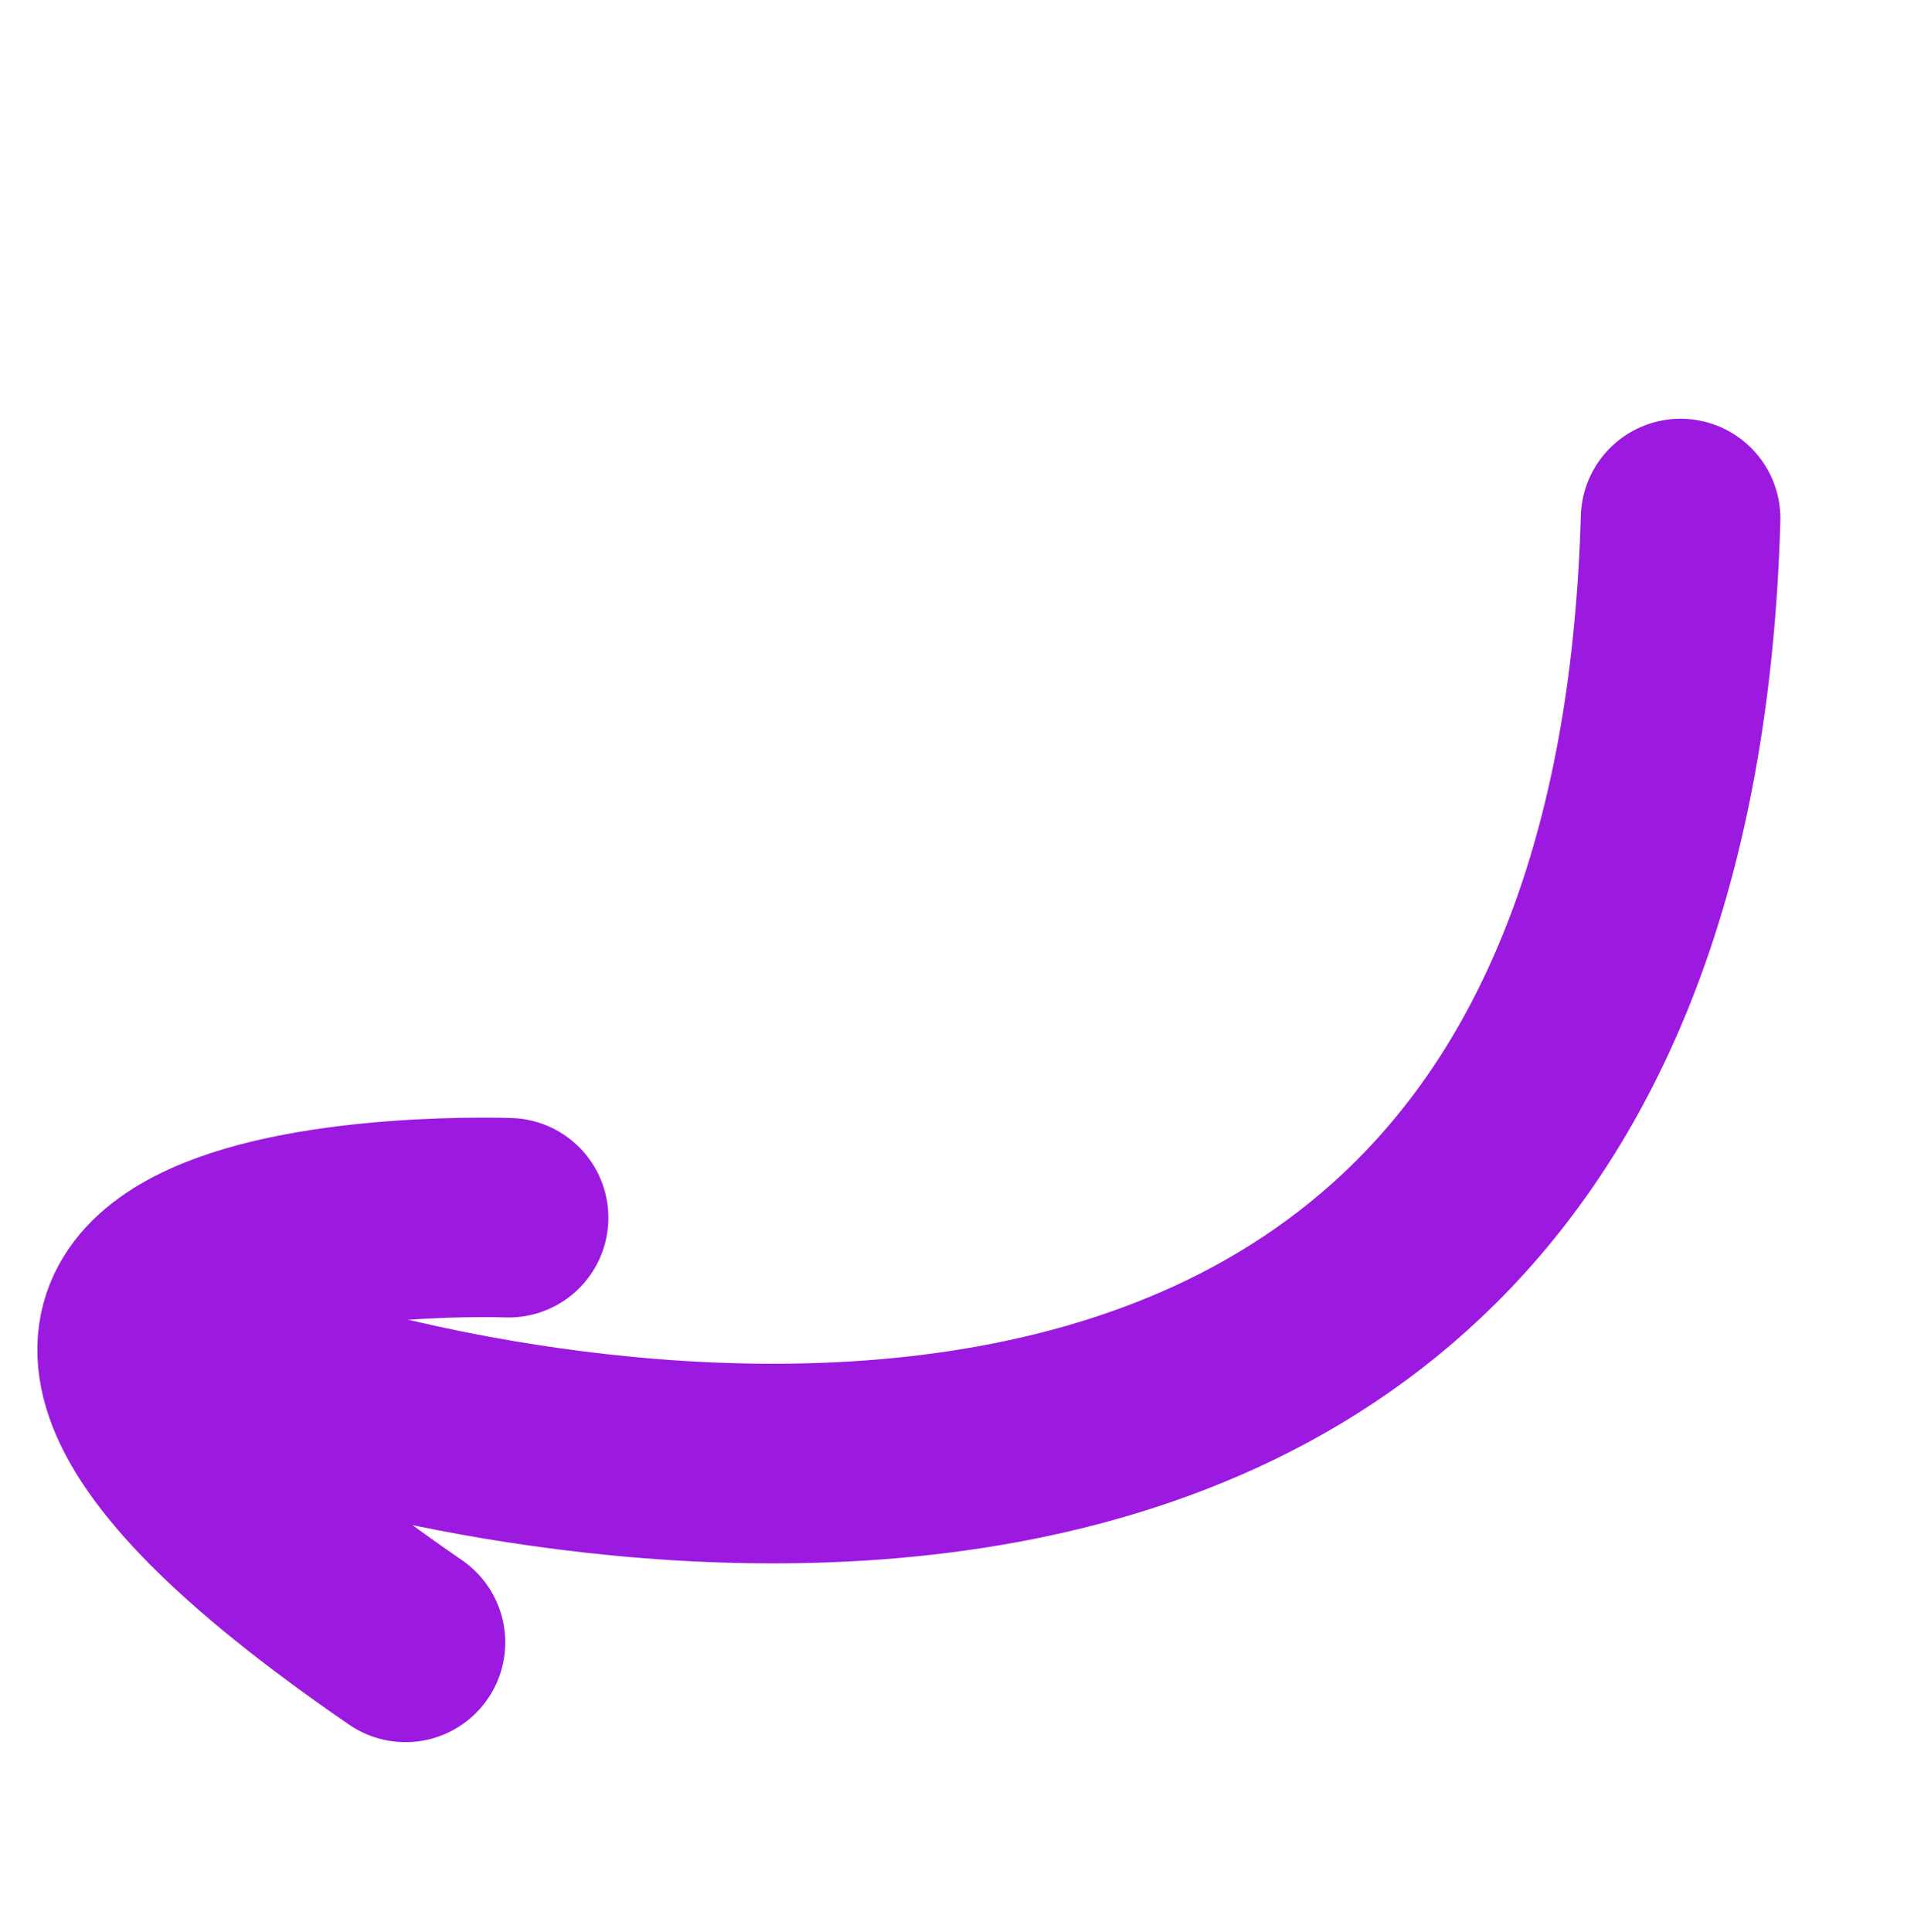 <?xml version="1.0" encoding="utf-8"?>
<svg xmlns="http://www.w3.org/2000/svg" width="191.903" height="193.679" viewBox="0 0 191.903 193.679">
  <g id="Group_10736" data-name="Group 10736" transform="translate(-517.764 -8392.831)">
    <path id="Path_7406" data-name="Path 7406" d="M.108,10.4C121.753-37.143,134.7,102.044,134.7,102.044" transform="matrix(-0.391, 0.921, -0.921, -0.391, 695.887, 8448.78)" fill="none" stroke="#9c19e0" stroke-linecap="round" stroke-width="20"/>
    <path id="Path_7407" data-name="Path 7407" d="M-.119,20.237h0C58.042-34.976,39.375,39.208,39.375,39.208" transform="matrix(-0.208, -0.978, 0.978, -0.208, 538.606, 8561.563)" fill="none" stroke="#9c19e0" stroke-linecap="round" stroke-width="20"/>
  </g>
</svg>